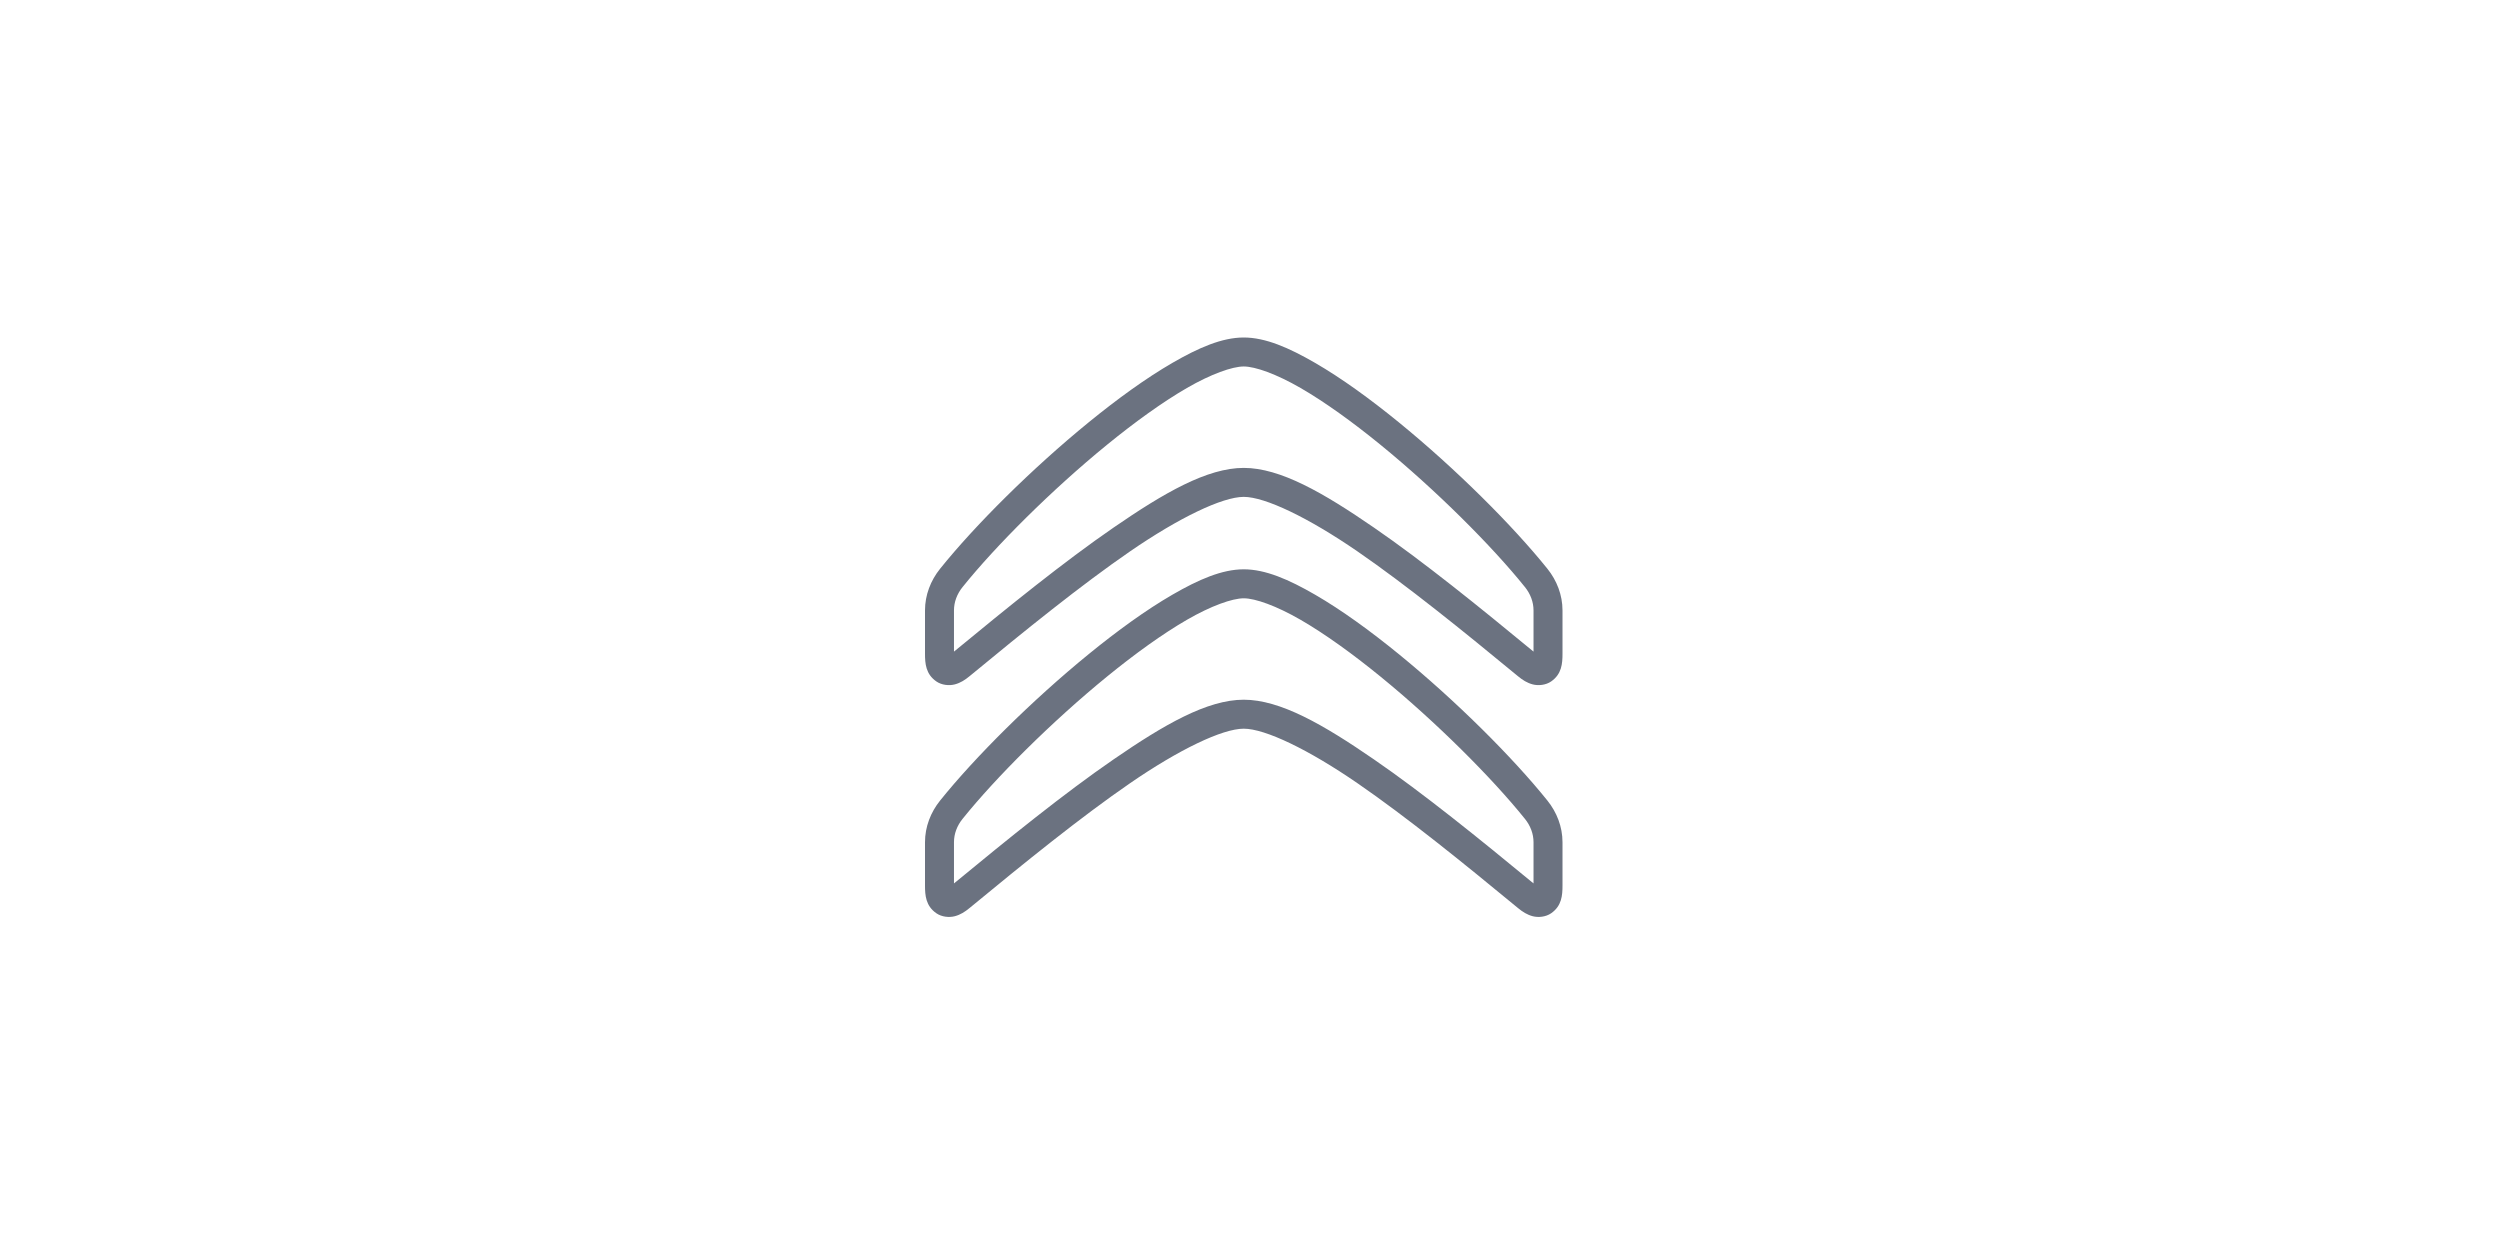 <svg width="200" height="100" viewBox="0 0 200 100" fill="none" xmlns="http://www.w3.org/2000/svg">
<path d="M99.5 27C97.762 27 95.888 27.818 93.788 29.033C91.688 30.248 89.398 31.908 87.11 33.773C82.533 37.504 77.983 42.044 75.204 45.505C74.454 46.438 74 47.6 74 48.833V52.292C74 53.079 74.058 53.929 74.91 54.517C75.336 54.811 75.93 54.871 76.382 54.752C76.833 54.634 77.195 54.401 77.559 54.1C81.985 50.45 86.479 46.812 90.402 44.112C94.324 41.413 97.791 39.75 99.5 39.75C101.209 39.75 104.676 41.413 108.598 44.112C112.521 46.812 117.015 50.45 121.441 54.1C121.805 54.401 122.167 54.634 122.618 54.752C123.069 54.871 123.664 54.811 124.09 54.517C124.942 53.929 125 53.079 125 52.292V48.833C125 47.6 124.546 46.438 123.796 45.505C121.017 42.044 116.467 37.504 111.89 33.773C109.602 31.908 107.312 30.248 105.212 29.033C103.112 27.818 101.238 27 99.5 27ZM99.5 29.318C100.411 29.318 102.111 29.919 104.05 31.041C105.989 32.163 108.203 33.76 110.425 35.571C114.87 39.194 119.365 43.69 121.987 46.956H121.989C122.441 47.518 122.682 48.165 122.682 48.833V52.129C118.323 48.536 113.88 44.935 109.911 42.204C105.869 39.423 102.427 37.432 99.5 37.432C96.573 37.432 93.131 39.423 89.089 42.204C85.12 44.935 80.677 48.536 76.318 52.129V48.833C76.318 48.165 76.559 47.518 77.011 46.956H77.013C79.635 43.69 84.13 39.194 88.575 35.571C90.797 33.76 93.011 32.163 94.95 31.041C96.888 29.919 98.589 29.318 99.5 29.318ZM99.5 45.545C97.762 45.545 95.888 46.363 93.788 47.578C91.688 48.794 89.398 50.453 87.11 52.319C82.533 56.05 77.983 60.589 75.204 64.05C74.454 64.983 74 66.145 74 67.378V70.837C74 71.625 74.058 72.474 74.91 73.062C75.336 73.357 75.93 73.416 76.382 73.298C76.833 73.179 77.195 72.946 77.559 72.646C81.985 68.996 86.479 65.357 90.402 62.658C94.324 59.959 97.791 58.295 99.5 58.295C101.209 58.295 104.676 59.959 108.598 62.658C112.521 65.357 117.015 68.996 121.441 72.646C121.805 72.946 122.167 73.179 122.618 73.298C123.069 73.416 123.664 73.357 124.09 73.062C124.942 72.474 125 71.625 125 70.837V67.378C125 66.145 124.546 64.983 123.796 64.05C121.017 60.589 116.467 56.05 111.89 52.319C109.602 50.453 107.312 48.794 105.212 47.578C103.112 46.363 101.238 45.545 99.5 45.545ZM99.5 47.864C100.411 47.864 102.111 48.465 104.05 49.586C105.989 50.708 108.203 52.305 110.425 54.116C114.87 57.739 119.365 62.236 121.987 65.501H121.989C122.441 66.063 122.682 66.71 122.682 67.378V70.674C118.323 67.081 113.88 63.48 109.911 60.749C105.869 57.968 102.427 55.977 99.5 55.977C96.573 55.977 93.131 57.968 89.089 60.749C85.12 63.48 80.677 67.081 76.318 70.674V67.378C76.318 66.71 76.559 66.063 77.011 65.501H77.013C79.635 62.236 84.13 57.739 88.575 54.116C90.797 52.305 93.011 50.708 94.95 49.586C96.888 48.465 98.589 47.864 99.5 47.864Z" fill="#6B7280"/>
</svg>
